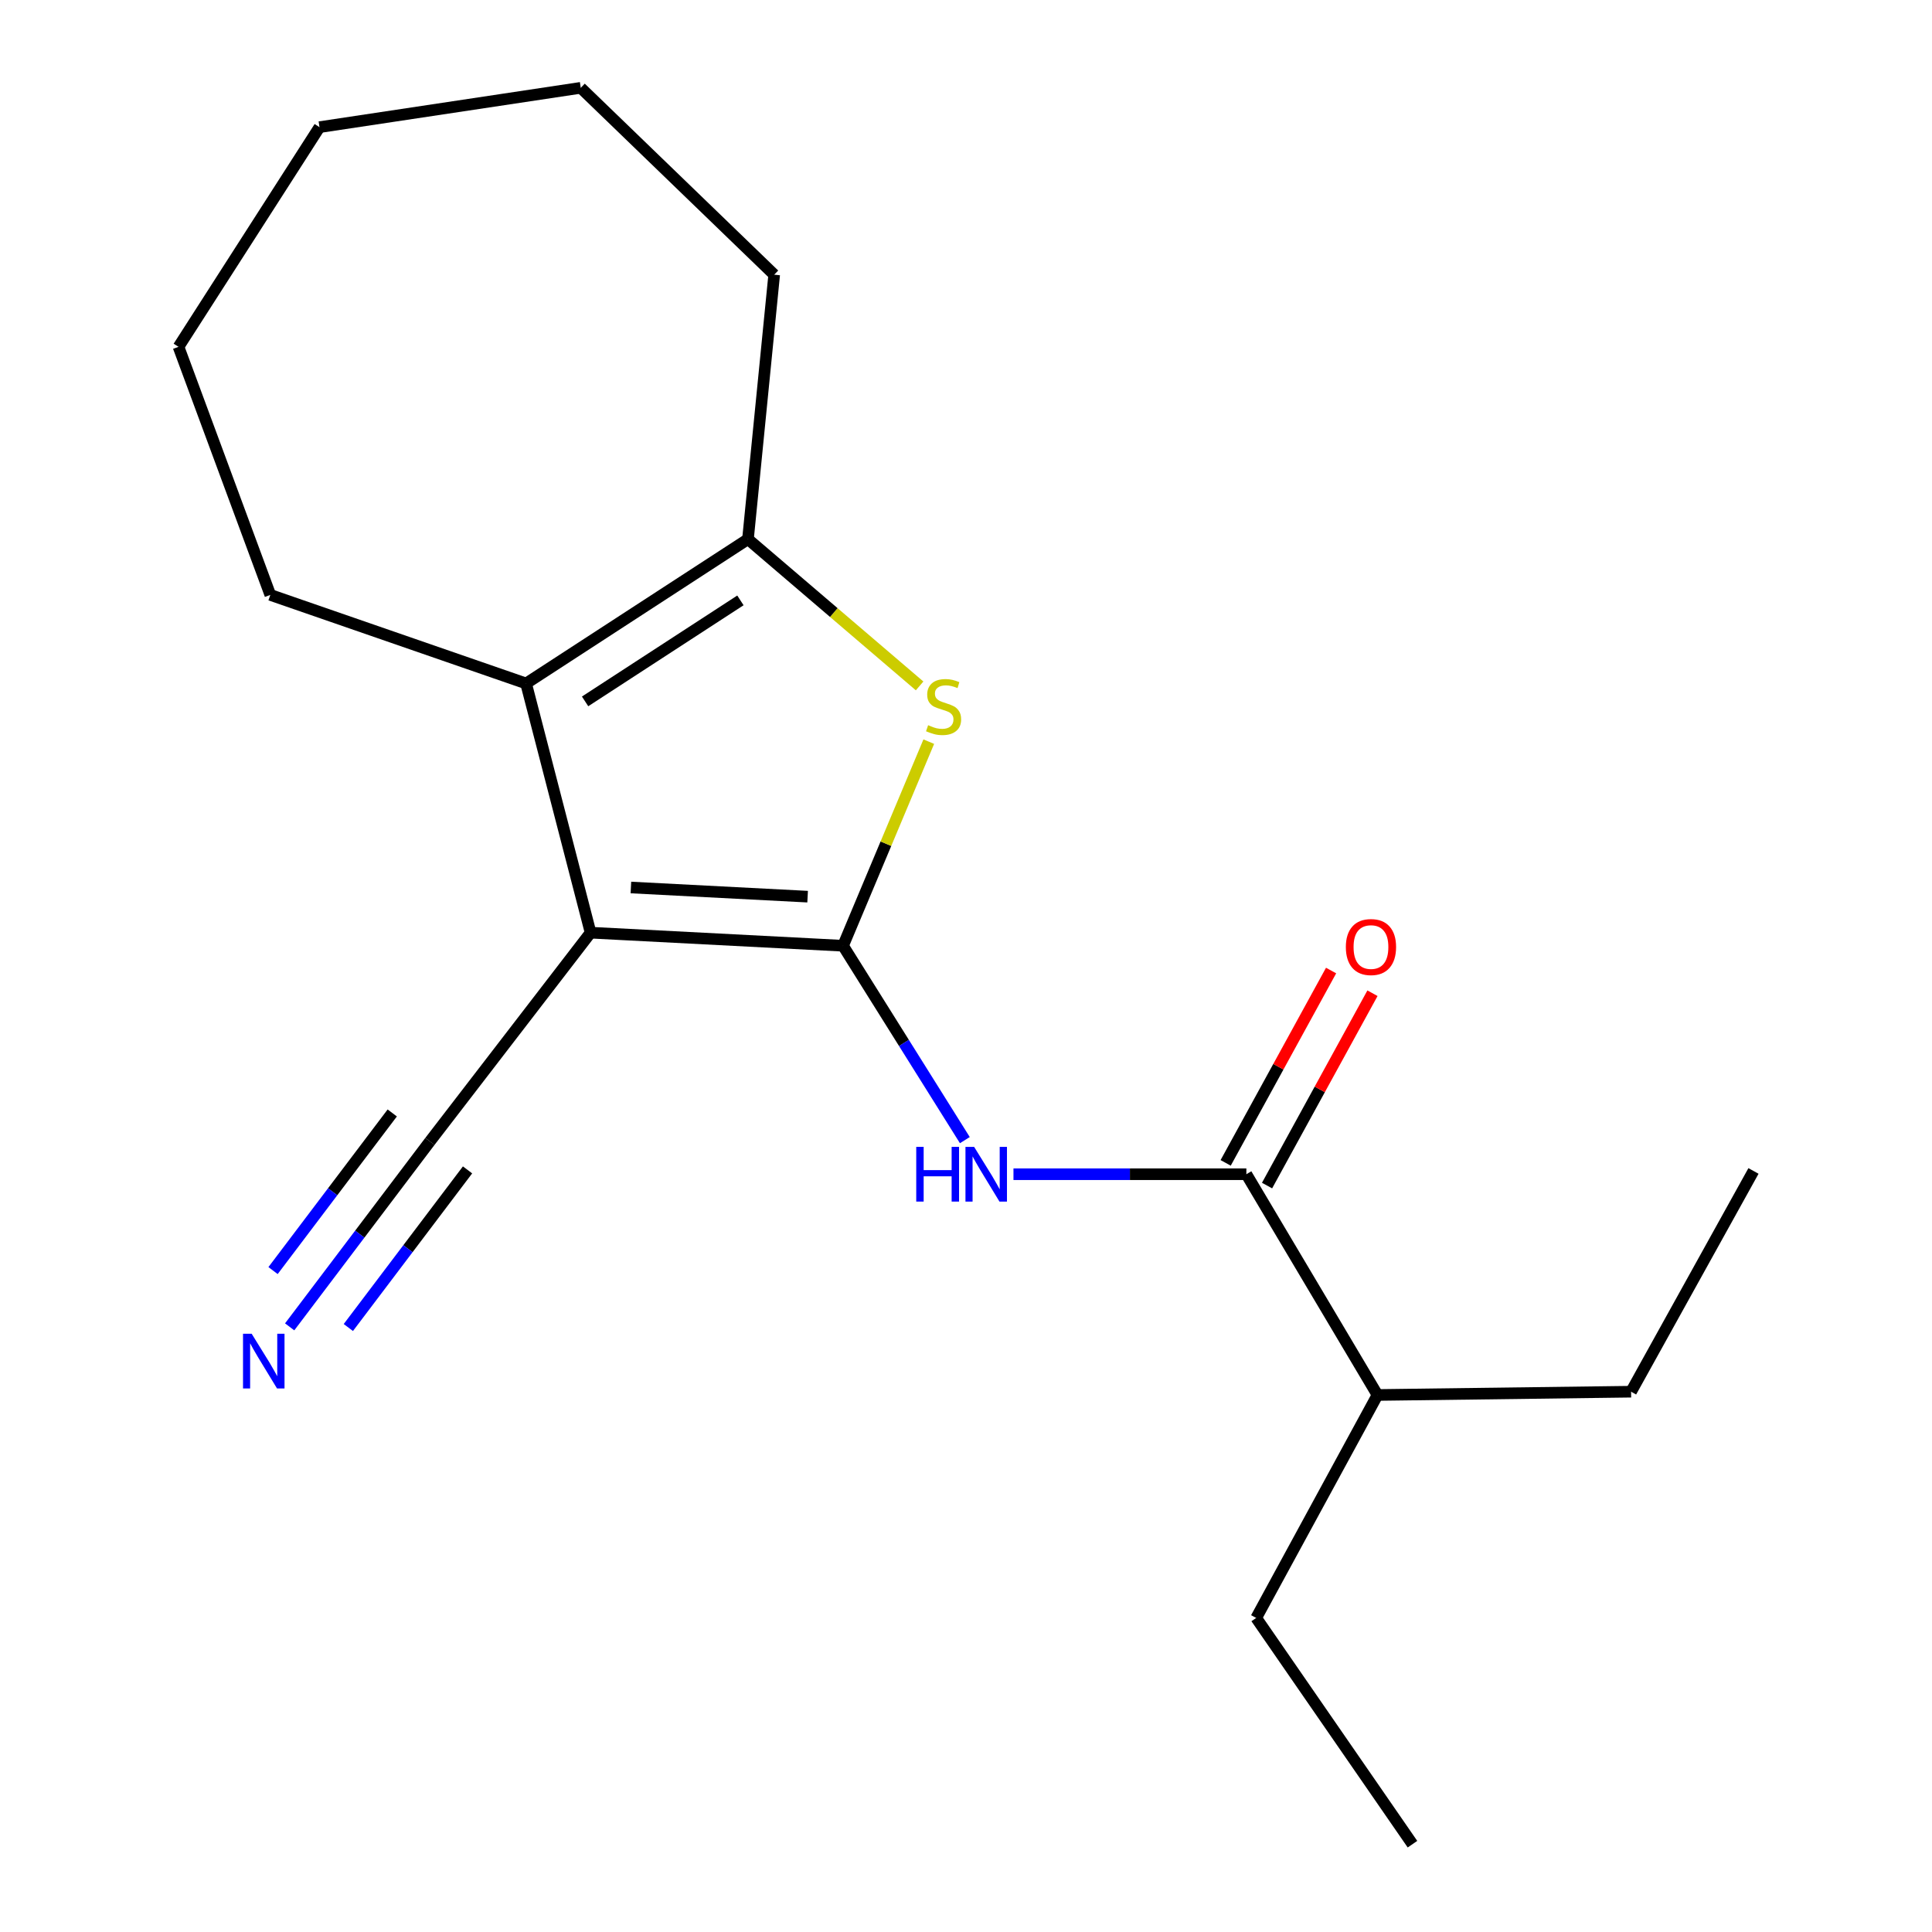 <?xml version='1.0' encoding='iso-8859-1'?>
<svg version='1.1' baseProfile='full'
              xmlns='http://www.w3.org/2000/svg'
                      xmlns:rdkit='http://www.rdkit.org/xml'
                      xmlns:xlink='http://www.w3.org/1999/xlink'
                  xml:space='preserve'
width='1000px' height='1000px' viewBox='0 0 1000 1000'>
<!-- END OF HEADER -->
<rect style='opacity:1.0;fill:#FFFFFF;stroke:none' width='1000' height='1000' x='0' y='0'> </rect>
<path class='bond-0' d='M 436.36,489.522 L 305.687,482.75' style='fill:none;fill-rule:evenodd;stroke:#000000;stroke-width:6px;stroke-linecap:butt;stroke-linejoin:miter;stroke-opacity:1' />
<path class='bond-0' d='M 418.024,464.109 L 326.553,459.368' style='fill:none;fill-rule:evenodd;stroke:#000000;stroke-width:6px;stroke-linecap:butt;stroke-linejoin:miter;stroke-opacity:1' />
<path class='bond-1' d='M 436.36,489.522 L 458.547,436.699' style='fill:none;fill-rule:evenodd;stroke:#000000;stroke-width:6px;stroke-linecap:butt;stroke-linejoin:miter;stroke-opacity:1' />
<path class='bond-1' d='M 458.547,436.699 L 480.735,383.875' style='fill:none;fill-rule:evenodd;stroke:#CCCC00;stroke-width:6px;stroke-linecap:butt;stroke-linejoin:miter;stroke-opacity:1' />
<path class='bond-3' d='M 436.36,489.522 L 467.882,539.825' style='fill:none;fill-rule:evenodd;stroke:#000000;stroke-width:6px;stroke-linecap:butt;stroke-linejoin:miter;stroke-opacity:1' />
<path class='bond-3' d='M 467.882,539.825 L 499.404,590.128' style='fill:none;fill-rule:evenodd;stroke:#0000FF;stroke-width:6px;stroke-linecap:butt;stroke-linejoin:miter;stroke-opacity:1' />
<path class='bond-2' d='M 305.687,482.75 L 272.3,353.76' style='fill:none;fill-rule:evenodd;stroke:#000000;stroke-width:6px;stroke-linecap:butt;stroke-linejoin:miter;stroke-opacity:1' />
<path class='bond-6' d='M 305.687,482.75 L 222.517,590.798' style='fill:none;fill-rule:evenodd;stroke:#000000;stroke-width:6px;stroke-linecap:butt;stroke-linejoin:miter;stroke-opacity:1' />
<path class='bond-4' d='M 475.986,355.025 L 431.567,317.049' style='fill:none;fill-rule:evenodd;stroke:#CCCC00;stroke-width:6px;stroke-linecap:butt;stroke-linejoin:miter;stroke-opacity:1' />
<path class='bond-4' d='M 431.567,317.049 L 387.147,279.072' style='fill:none;fill-rule:evenodd;stroke:#000000;stroke-width:6px;stroke-linecap:butt;stroke-linejoin:miter;stroke-opacity:1' />
<path class='bond-10' d='M 272.3,353.76 L 139.917,307.927' style='fill:none;fill-rule:evenodd;stroke:#000000;stroke-width:6px;stroke-linecap:butt;stroke-linejoin:miter;stroke-opacity:1' />
<path class='bond-19' d='M 272.3,353.76 L 387.147,279.072' style='fill:none;fill-rule:evenodd;stroke:#000000;stroke-width:6px;stroke-linecap:butt;stroke-linejoin:miter;stroke-opacity:1' />
<path class='bond-19' d='M 302.846,363.037 L 383.239,310.756' style='fill:none;fill-rule:evenodd;stroke:#000000;stroke-width:6px;stroke-linecap:butt;stroke-linejoin:miter;stroke-opacity:1' />
<path class='bond-5' d='M 524.57,607.777 L 584.842,607.777' style='fill:none;fill-rule:evenodd;stroke:#0000FF;stroke-width:6px;stroke-linecap:butt;stroke-linejoin:miter;stroke-opacity:1' />
<path class='bond-5' d='M 584.842,607.777 L 645.114,607.777' style='fill:none;fill-rule:evenodd;stroke:#000000;stroke-width:6px;stroke-linecap:butt;stroke-linejoin:miter;stroke-opacity:1' />
<path class='bond-11' d='M 387.147,279.072 L 400.72,142.183' style='fill:none;fill-rule:evenodd;stroke:#000000;stroke-width:6px;stroke-linecap:butt;stroke-linejoin:miter;stroke-opacity:1' />
<path class='bond-8' d='M 655.825,613.648 L 683.108,563.87' style='fill:none;fill-rule:evenodd;stroke:#000000;stroke-width:6px;stroke-linecap:butt;stroke-linejoin:miter;stroke-opacity:1' />
<path class='bond-8' d='M 683.108,563.87 L 710.391,514.092' style='fill:none;fill-rule:evenodd;stroke:#FF0000;stroke-width:6px;stroke-linecap:butt;stroke-linejoin:miter;stroke-opacity:1' />
<path class='bond-8' d='M 634.402,601.906 L 661.685,552.128' style='fill:none;fill-rule:evenodd;stroke:#000000;stroke-width:6px;stroke-linecap:butt;stroke-linejoin:miter;stroke-opacity:1' />
<path class='bond-8' d='M 661.685,552.128 L 688.968,502.35' style='fill:none;fill-rule:evenodd;stroke:#FF0000;stroke-width:6px;stroke-linecap:butt;stroke-linejoin:miter;stroke-opacity:1' />
<path class='bond-9' d='M 645.114,607.777 L 712.988,722.041' style='fill:none;fill-rule:evenodd;stroke:#000000;stroke-width:6px;stroke-linecap:butt;stroke-linejoin:miter;stroke-opacity:1' />
<path class='bond-7' d='M 222.517,590.798 L 186.222,638.79' style='fill:none;fill-rule:evenodd;stroke:#000000;stroke-width:6px;stroke-linecap:butt;stroke-linejoin:miter;stroke-opacity:1' />
<path class='bond-7' d='M 186.222,638.79 L 149.928,686.781' style='fill:none;fill-rule:evenodd;stroke:#0000FF;stroke-width:6px;stroke-linecap:butt;stroke-linejoin:miter;stroke-opacity:1' />
<path class='bond-7' d='M 203.032,576.062 L 172.182,616.855' style='fill:none;fill-rule:evenodd;stroke:#000000;stroke-width:6px;stroke-linecap:butt;stroke-linejoin:miter;stroke-opacity:1' />
<path class='bond-7' d='M 172.182,616.855 L 141.331,657.648' style='fill:none;fill-rule:evenodd;stroke:#0000FF;stroke-width:6px;stroke-linecap:butt;stroke-linejoin:miter;stroke-opacity:1' />
<path class='bond-7' d='M 242.002,605.534 L 211.152,646.327' style='fill:none;fill-rule:evenodd;stroke:#000000;stroke-width:6px;stroke-linecap:butt;stroke-linejoin:miter;stroke-opacity:1' />
<path class='bond-7' d='M 211.152,646.327 L 180.301,687.12' style='fill:none;fill-rule:evenodd;stroke:#0000FF;stroke-width:6px;stroke-linecap:butt;stroke-linejoin:miter;stroke-opacity:1' />
<path class='bond-12' d='M 712.988,722.041 L 844.244,720.344' style='fill:none;fill-rule:evenodd;stroke:#000000;stroke-width:6px;stroke-linecap:butt;stroke-linejoin:miter;stroke-opacity:1' />
<path class='bond-13' d='M 712.988,722.041 L 650.203,837.445' style='fill:none;fill-rule:evenodd;stroke:#000000;stroke-width:6px;stroke-linecap:butt;stroke-linejoin:miter;stroke-opacity:1' />
<path class='bond-14' d='M 139.917,307.927 L 92.401,179.52' style='fill:none;fill-rule:evenodd;stroke:#000000;stroke-width:6px;stroke-linecap:butt;stroke-linejoin:miter;stroke-opacity:1' />
<path class='bond-15' d='M 400.72,142.183 L 300.598,45.455' style='fill:none;fill-rule:evenodd;stroke:#000000;stroke-width:6px;stroke-linecap:butt;stroke-linejoin:miter;stroke-opacity:1' />
<path class='bond-16' d='M 844.244,720.344 L 907.599,606.08' style='fill:none;fill-rule:evenodd;stroke:#000000;stroke-width:6px;stroke-linecap:butt;stroke-linejoin:miter;stroke-opacity:1' />
<path class='bond-17' d='M 650.203,837.445 L 731.093,954.545' style='fill:none;fill-rule:evenodd;stroke:#000000;stroke-width:6px;stroke-linecap:butt;stroke-linejoin:miter;stroke-opacity:1' />
<path class='bond-20' d='M 92.401,179.52 L 165.365,65.813' style='fill:none;fill-rule:evenodd;stroke:#000000;stroke-width:6px;stroke-linecap:butt;stroke-linejoin:miter;stroke-opacity:1' />
<path class='bond-18' d='M 300.598,45.455 L 165.365,65.813' style='fill:none;fill-rule:evenodd;stroke:#000000;stroke-width:6px;stroke-linecap:butt;stroke-linejoin:miter;stroke-opacity:1' />
<path  class='atom-2' d='M 480.396 375.356
Q 480.716 375.476, 482.036 376.036
Q 483.356 376.596, 484.796 376.956
Q 486.276 377.276, 487.716 377.276
Q 490.396 377.276, 491.956 375.996
Q 493.516 374.676, 493.516 372.396
Q 493.516 370.836, 492.716 369.876
Q 491.956 368.916, 490.756 368.396
Q 489.556 367.876, 487.556 367.276
Q 485.036 366.516, 483.516 365.796
Q 482.036 365.076, 480.956 363.556
Q 479.916 362.036, 479.916 359.476
Q 479.916 355.916, 482.316 353.716
Q 484.756 351.516, 489.556 351.516
Q 492.836 351.516, 496.556 353.076
L 495.636 356.156
Q 492.236 354.756, 489.676 354.756
Q 486.916 354.756, 485.396 355.916
Q 483.876 357.036, 483.916 358.996
Q 483.916 360.516, 484.676 361.436
Q 485.476 362.356, 486.596 362.876
Q 487.756 363.396, 489.676 363.996
Q 492.236 364.796, 493.756 365.596
Q 495.276 366.396, 496.356 368.036
Q 497.476 369.636, 497.476 372.396
Q 497.476 376.316, 494.836 378.436
Q 492.236 380.516, 487.876 380.516
Q 485.356 380.516, 483.436 379.956
Q 481.556 379.436, 479.316 378.516
L 480.396 375.356
' fill='#CCCC00'/>
<path  class='atom-4' d='M 474.244 593.617
L 478.084 593.617
L 478.084 605.657
L 492.564 605.657
L 492.564 593.617
L 496.404 593.617
L 496.404 621.937
L 492.564 621.937
L 492.564 608.857
L 478.084 608.857
L 478.084 621.937
L 474.244 621.937
L 474.244 593.617
' fill='#0000FF'/>
<path  class='atom-4' d='M 504.204 593.617
L 513.484 608.617
Q 514.404 610.097, 515.884 612.777
Q 517.364 615.457, 517.444 615.617
L 517.444 593.617
L 521.204 593.617
L 521.204 621.937
L 517.324 621.937
L 507.364 605.537
Q 506.204 603.617, 504.964 601.417
Q 503.764 599.217, 503.404 598.537
L 503.404 621.937
L 499.724 621.937
L 499.724 593.617
L 504.204 593.617
' fill='#0000FF'/>
<path  class='atom-8' d='M 130.264 690.345
L 139.544 705.345
Q 140.464 706.825, 141.944 709.505
Q 143.424 712.185, 143.504 712.345
L 143.504 690.345
L 147.264 690.345
L 147.264 718.665
L 143.384 718.665
L 133.424 702.265
Q 132.264 700.345, 131.024 698.145
Q 129.824 695.945, 129.464 695.265
L 129.464 718.665
L 125.784 718.665
L 125.784 690.345
L 130.264 690.345
' fill='#0000FF'/>
<path  class='atom-9' d='M 696.609 490.186
Q 696.609 483.386, 699.969 479.586
Q 703.329 475.786, 709.609 475.786
Q 715.889 475.786, 719.249 479.586
Q 722.609 483.386, 722.609 490.186
Q 722.609 497.066, 719.209 500.986
Q 715.809 504.866, 709.609 504.866
Q 703.369 504.866, 699.969 500.986
Q 696.609 497.106, 696.609 490.186
M 709.609 501.666
Q 713.929 501.666, 716.249 498.786
Q 718.609 495.866, 718.609 490.186
Q 718.609 484.626, 716.249 481.826
Q 713.929 478.986, 709.609 478.986
Q 705.289 478.986, 702.929 481.786
Q 700.609 484.586, 700.609 490.186
Q 700.609 495.906, 702.929 498.786
Q 705.289 501.666, 709.609 501.666
' fill='#FF0000'/>
</svg>

